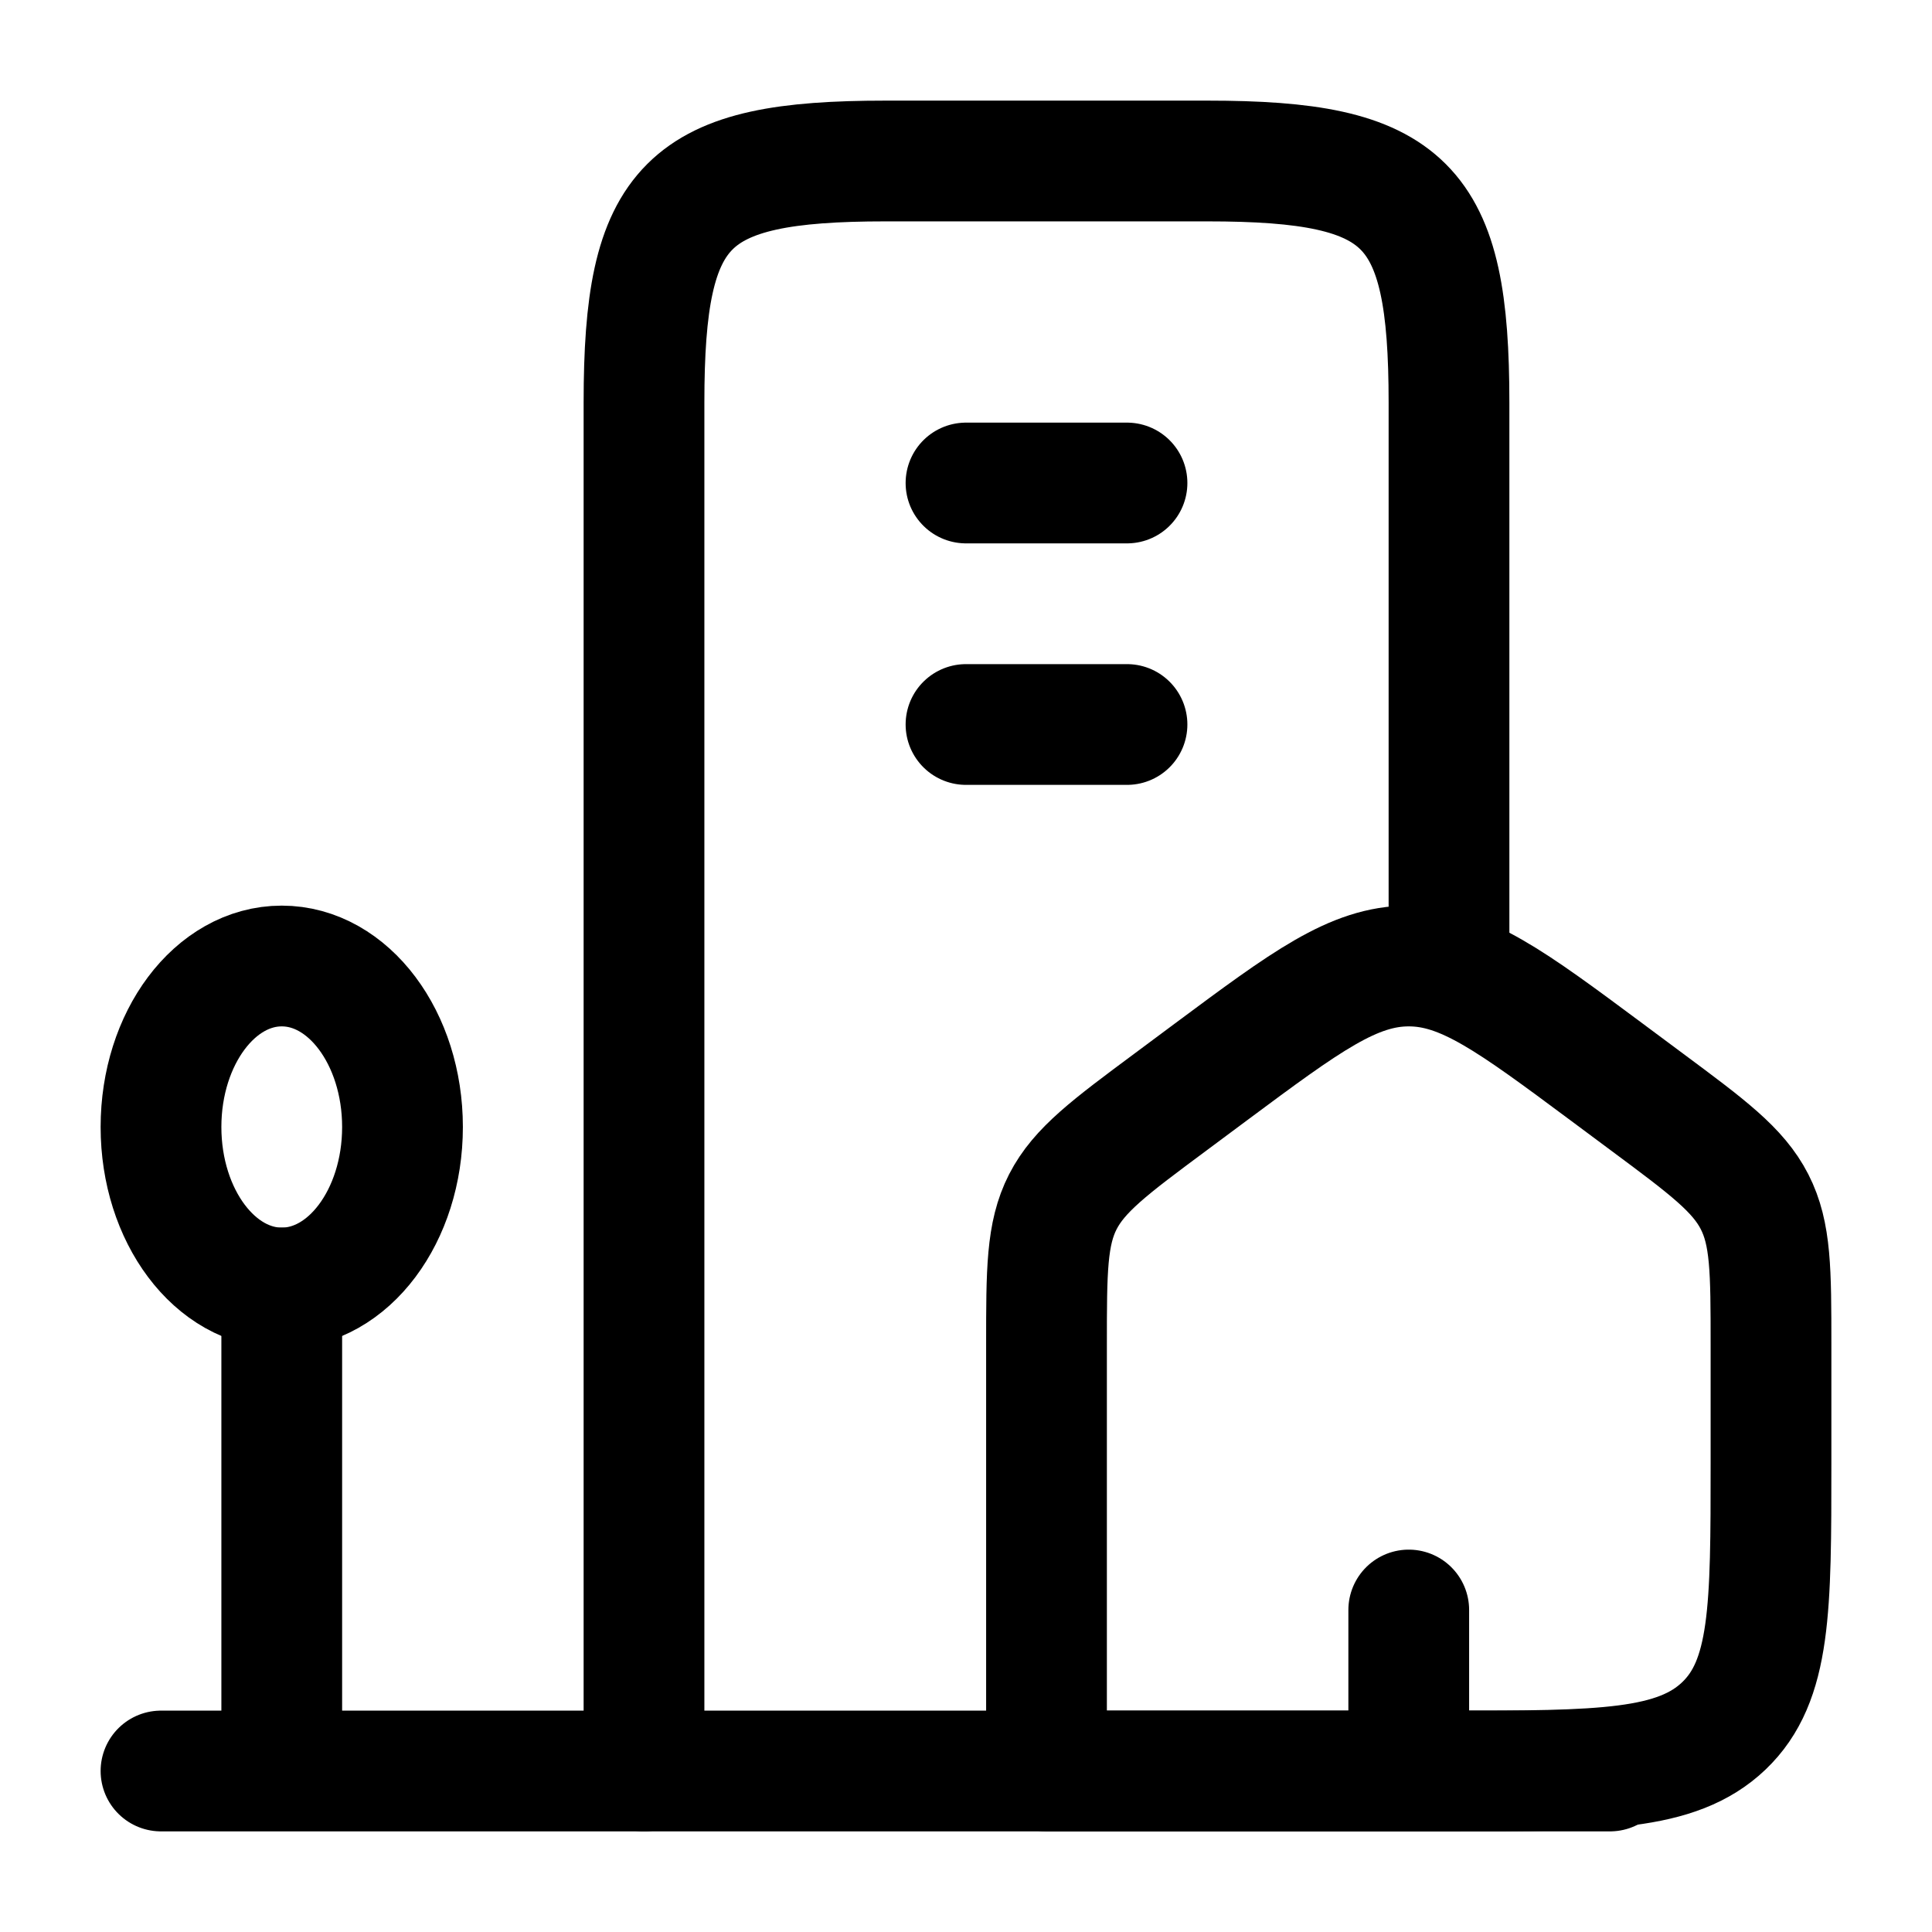 <svg xmlns="http://www.w3.org/2000/svg" width="512" height="512" viewBox="0 0 24 24"><g fill="none" stroke="currentColor" stroke-linecap="round" stroke-linejoin="round" stroke-width="1.5" color="currentColor"><path d="M13 16.703c0-.918 0-1.376.203-1.774c.204-.397.583-.679 1.341-1.242l.5-.372C16.224 12.438 16.814 12 17.5 12s1.276.438 2.456 1.315l.5.372c.758.563 1.137.845 1.34 1.242s.204.856.204 1.774v1.475c0 1.802 0 2.703-.586 3.262S19.886 22 18 22h-5z"/><path d="M18 12V5c0-2.482-.518-3-3-3h-4c-2.482 0-3 .518-3 3v17"/><ellipse cx="3.5" cy="14" rx="1.5" ry="2"/><path d="M3.5 16v6M2 22h18M12 6h2m-2 3h2m3.5 13v-2"/></g></svg>